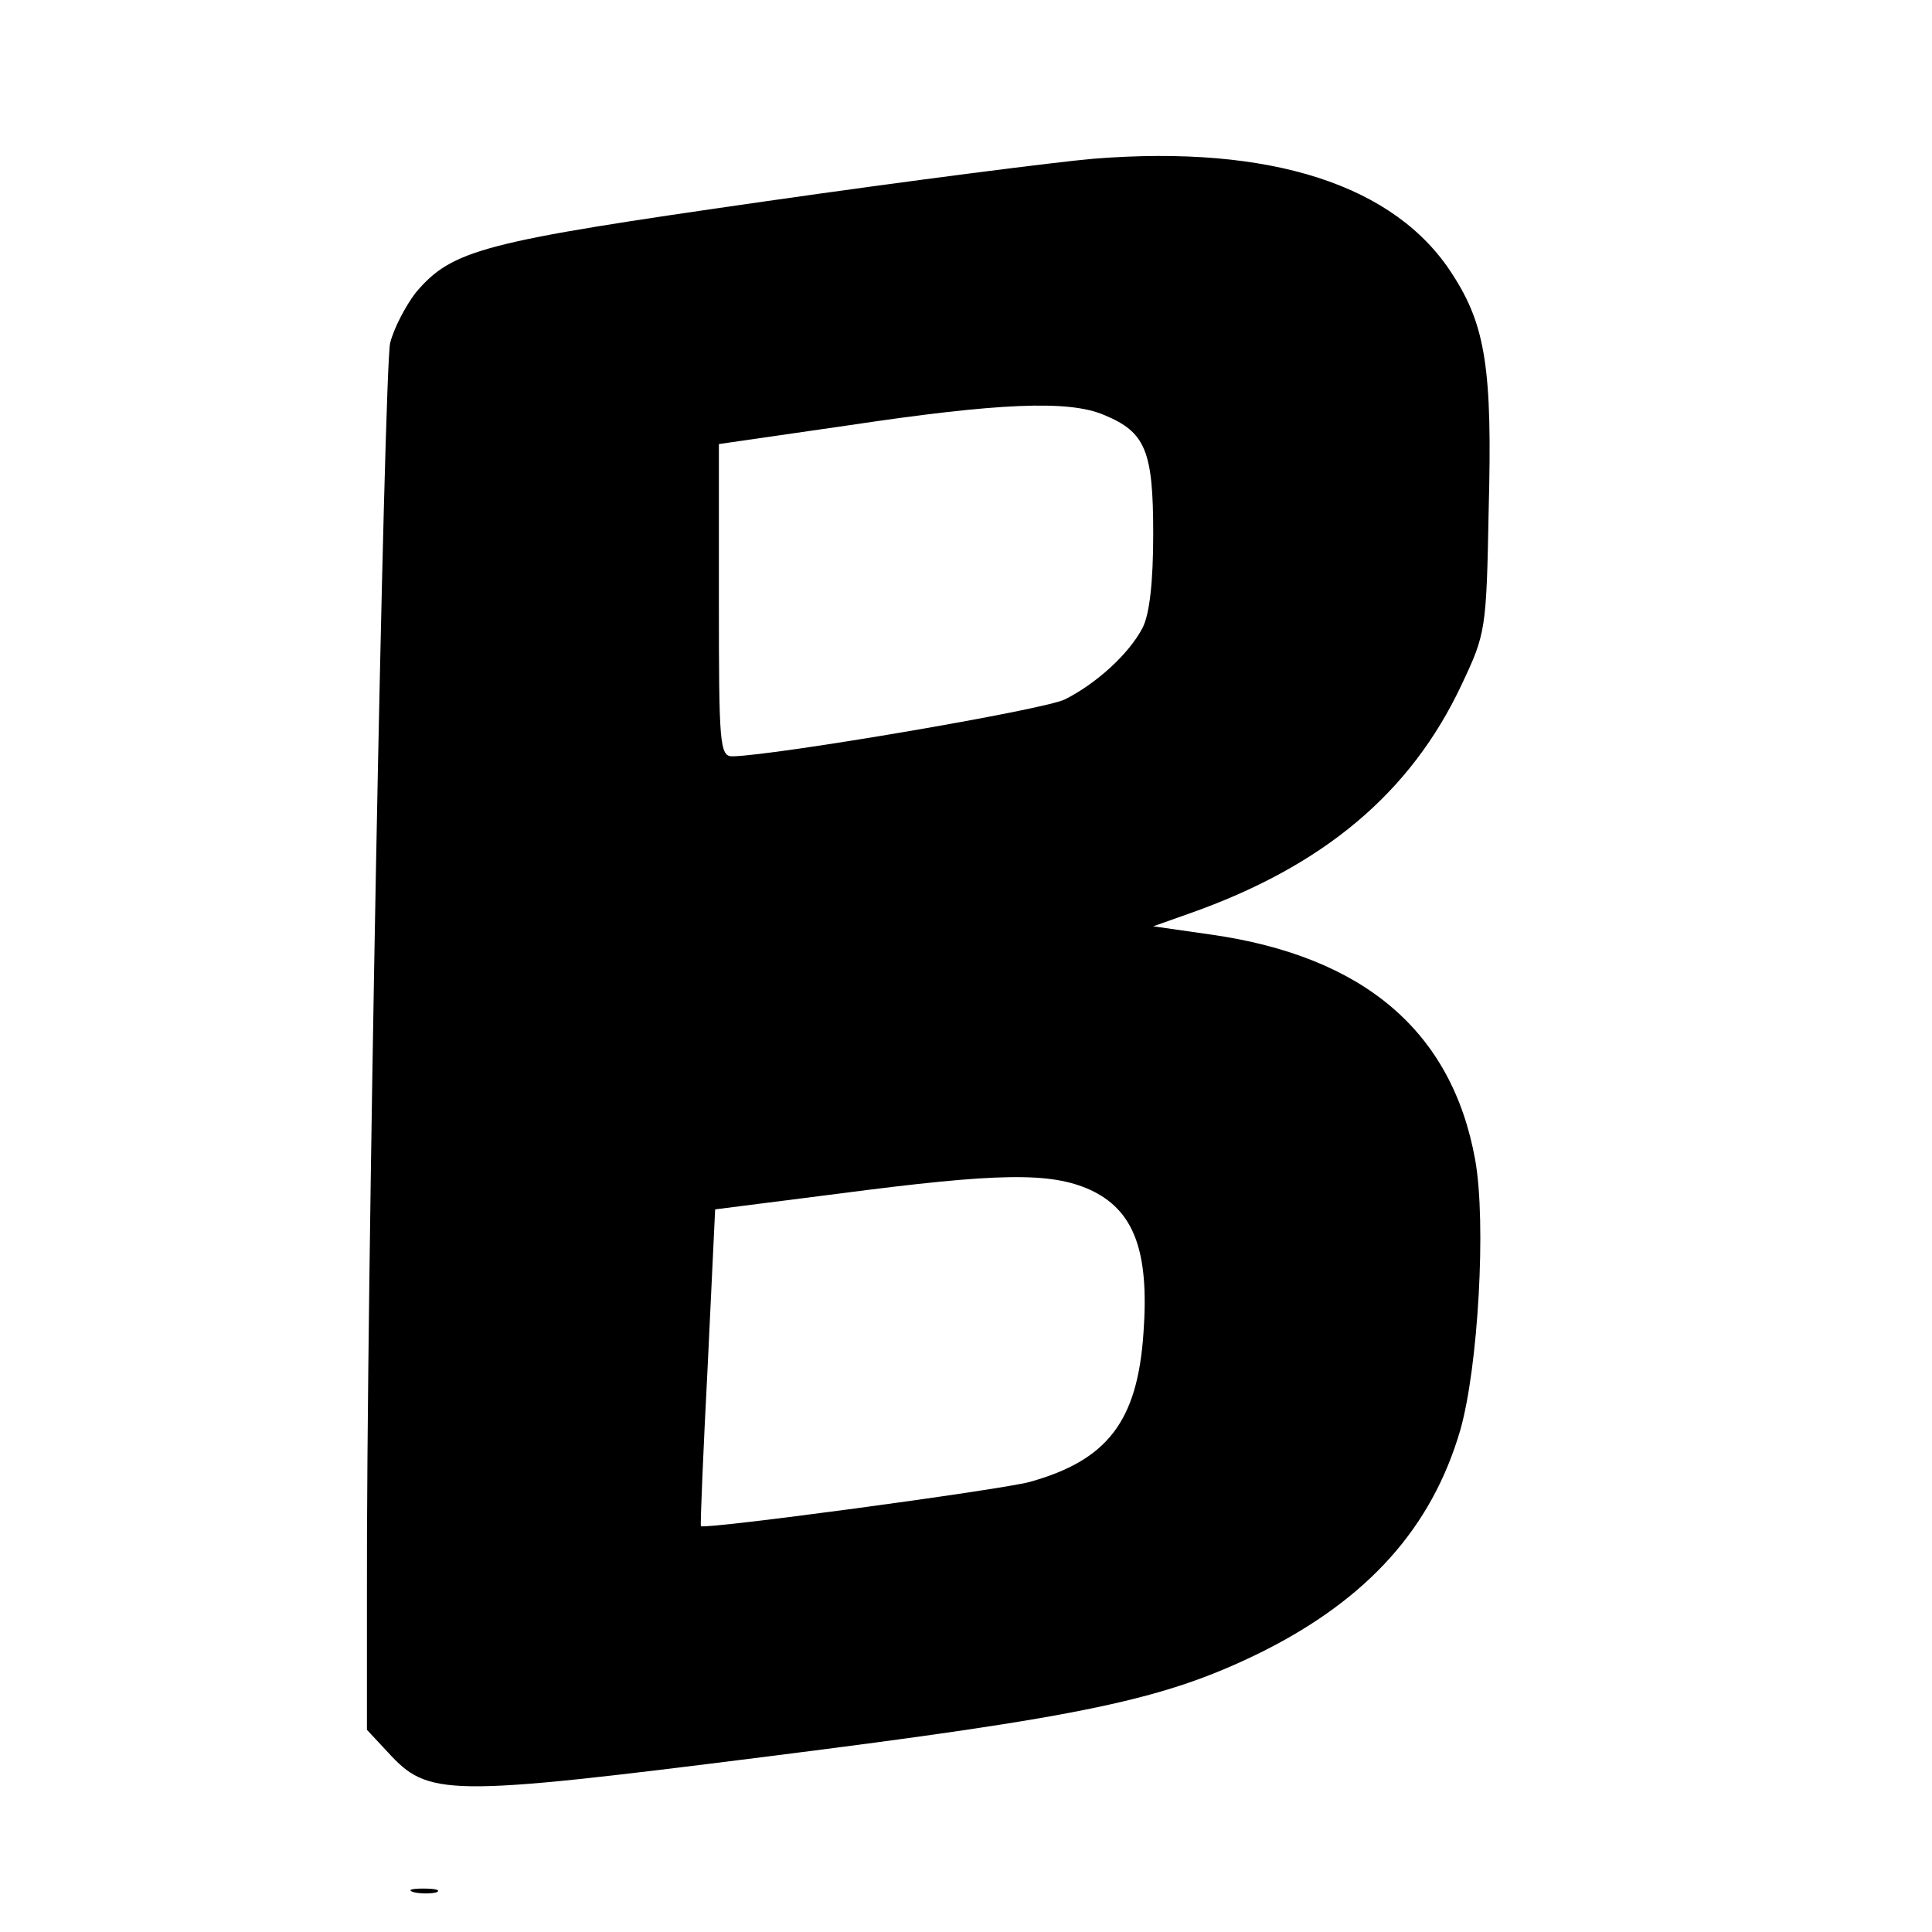 <?xml version="1.0" standalone="no"?>
<!DOCTYPE svg PUBLIC "-//W3C//DTD SVG 20010904//EN"
 "http://www.w3.org/TR/2001/REC-SVG-20010904/DTD/svg10.dtd">
<svg version="1.0" xmlns="http://www.w3.org/2000/svg"
 width="258pt" height="258pt" viewBox="0 0 258 258"
 preserveAspectRatio="xMidYMid meet">
<g transform="translate(0,258) scale(0.1,-0.1)"
fill="#000000" stroke="none">
<path d="M1460 2368 c-47 -4 -244 -29 -439 -57 -377 -54 -417 -64 -466 -122
-13 -17 -29 -47 -34 -67 -8 -34 -32 -1271 -31 -1674 l0 -178 28 -30 c54 -59
76 -60 504 -6 429 54 533 76 663 140 142 71 227 166 265 296 24 84 35 277 20
361 -31 172 -149 272 -353 301 l-77 11 48 17 c179 63 296 161 364 306 32 68
33 72 36 234 5 186 -4 245 -48 313 -76 120 -243 174 -480 155z m14 -342 c56
-23 66 -48 66 -159 0 -65 -5 -107 -14 -125 -18 -35 -62 -75 -104 -96 -28 -14
-387 -75 -444 -76 -17 0 -18 17 -18 208 l0 209 173 25 c200 30 294 34 341 14z
m-18 -1035 c58 -27 79 -81 71 -191 -8 -118 -48 -170 -152 -199 -41 -11 -436
-64 -439 -59 -1 2 3 98 9 213 l10 210 165 21 c214 28 283 29 336 5z"/>
<path d="M553 53 c9 -2 23 -2 30 0 6 3 -1 5 -18 5 -16 0 -22 -2 -12 -5z"/>
</g>
</svg>
